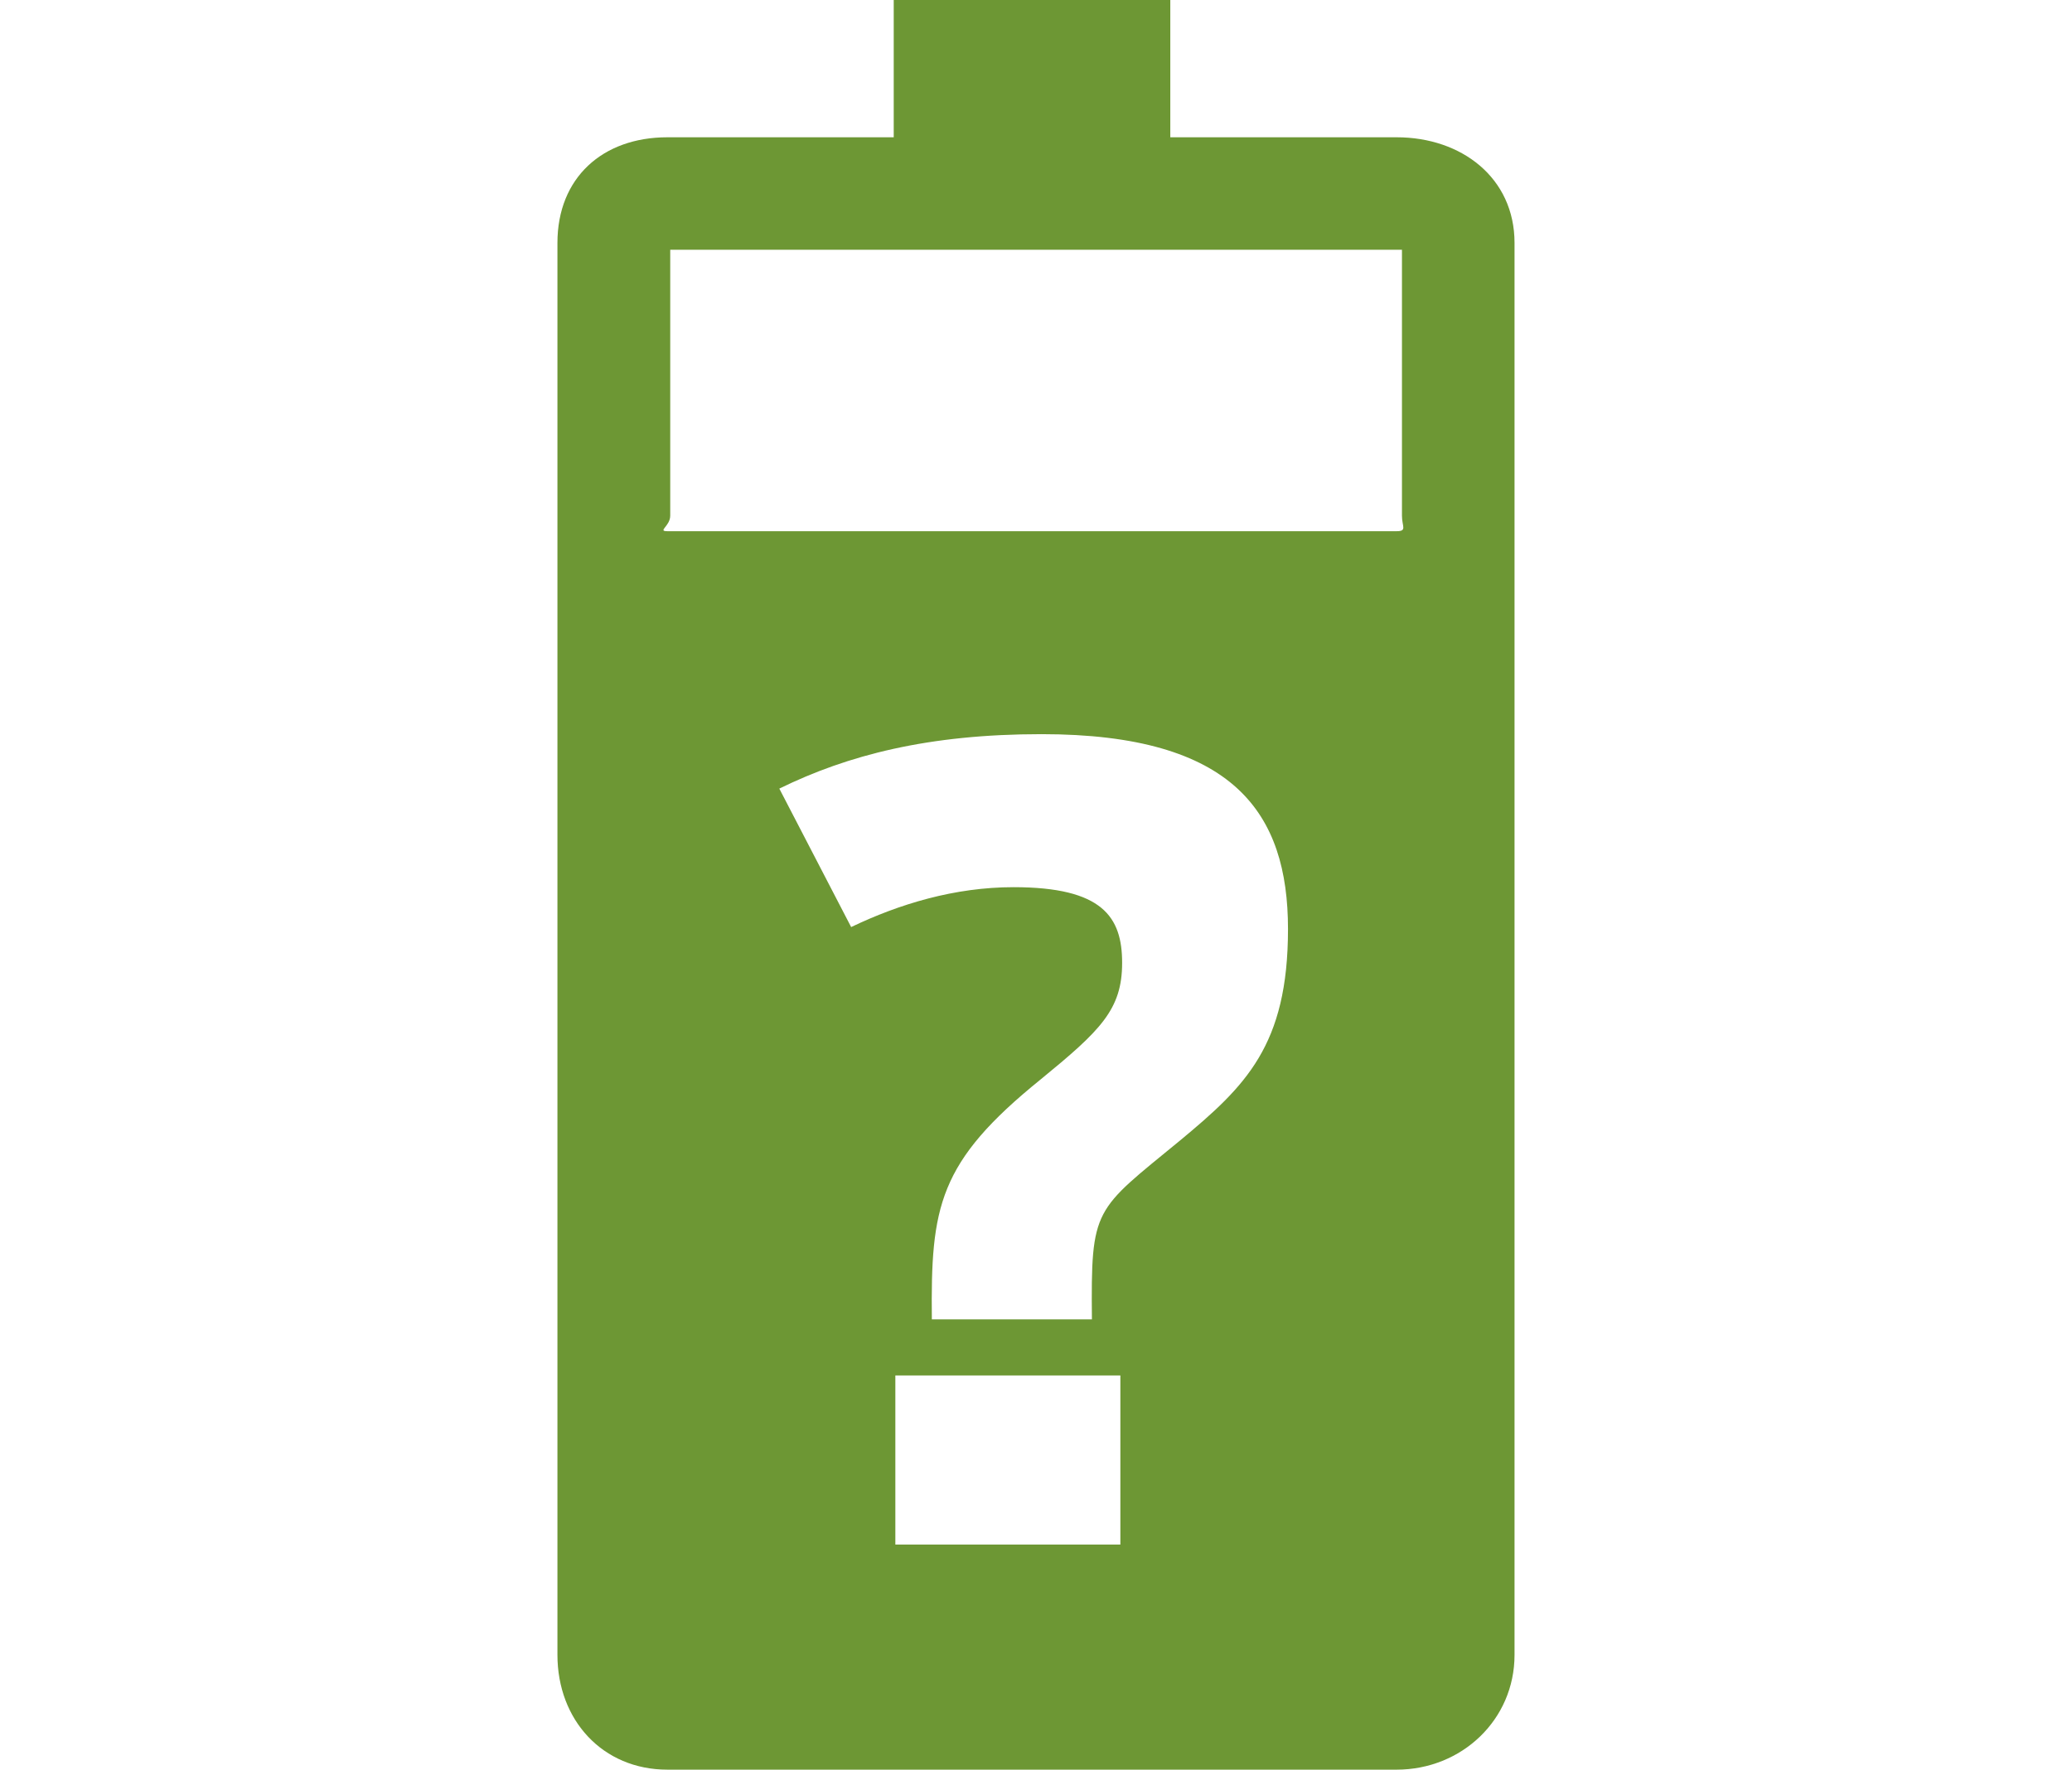 <svg version="1" xmlns="http://www.w3.org/2000/svg" preserveAspectRatio="xMinYMin" viewBox="0 0 60 51.255" enable-background="new 0 0 60 51.255"><path fill="#6D9734" d="M40.443 3.976h-6.554v-3.976h-8.009v3.976h-6.554c-1.879 0-3.184 1.174-3.184 3.059v40.895c0 1.884 1.305 3.324 3.184 3.324h21.117c1.878 0 3.414-1.44 3.414-3.324v-40.895c0-1.885-1.535-3.059-3.414-3.059zm-8 40.758h-6.516v-4.898h6.516v4.898zm1.729-11.703c-2.492 2.05-2.584 1.917-2.553 5.181h-4.635c-.035-3.264.184-4.55 3.148-6.947 1.734-1.419 2.362-2.023 2.362-3.378 0-1.327-.562-2.192-3.143-2.192-1.711 0-3.316.49-4.704 1.155l-2.08-4.01c1.982-.972 4.321-1.577 7.594-1.577 5.583 0 7.136 2.295 7.136 5.644 0 3.377-1.23 4.551-3.125 6.124zm6.271-17.646h-21.116c-.3 0 .081-.142.081-.451v-7.7h21.189v7.7c-.001.309.157.451-.154.451z"/></svg>